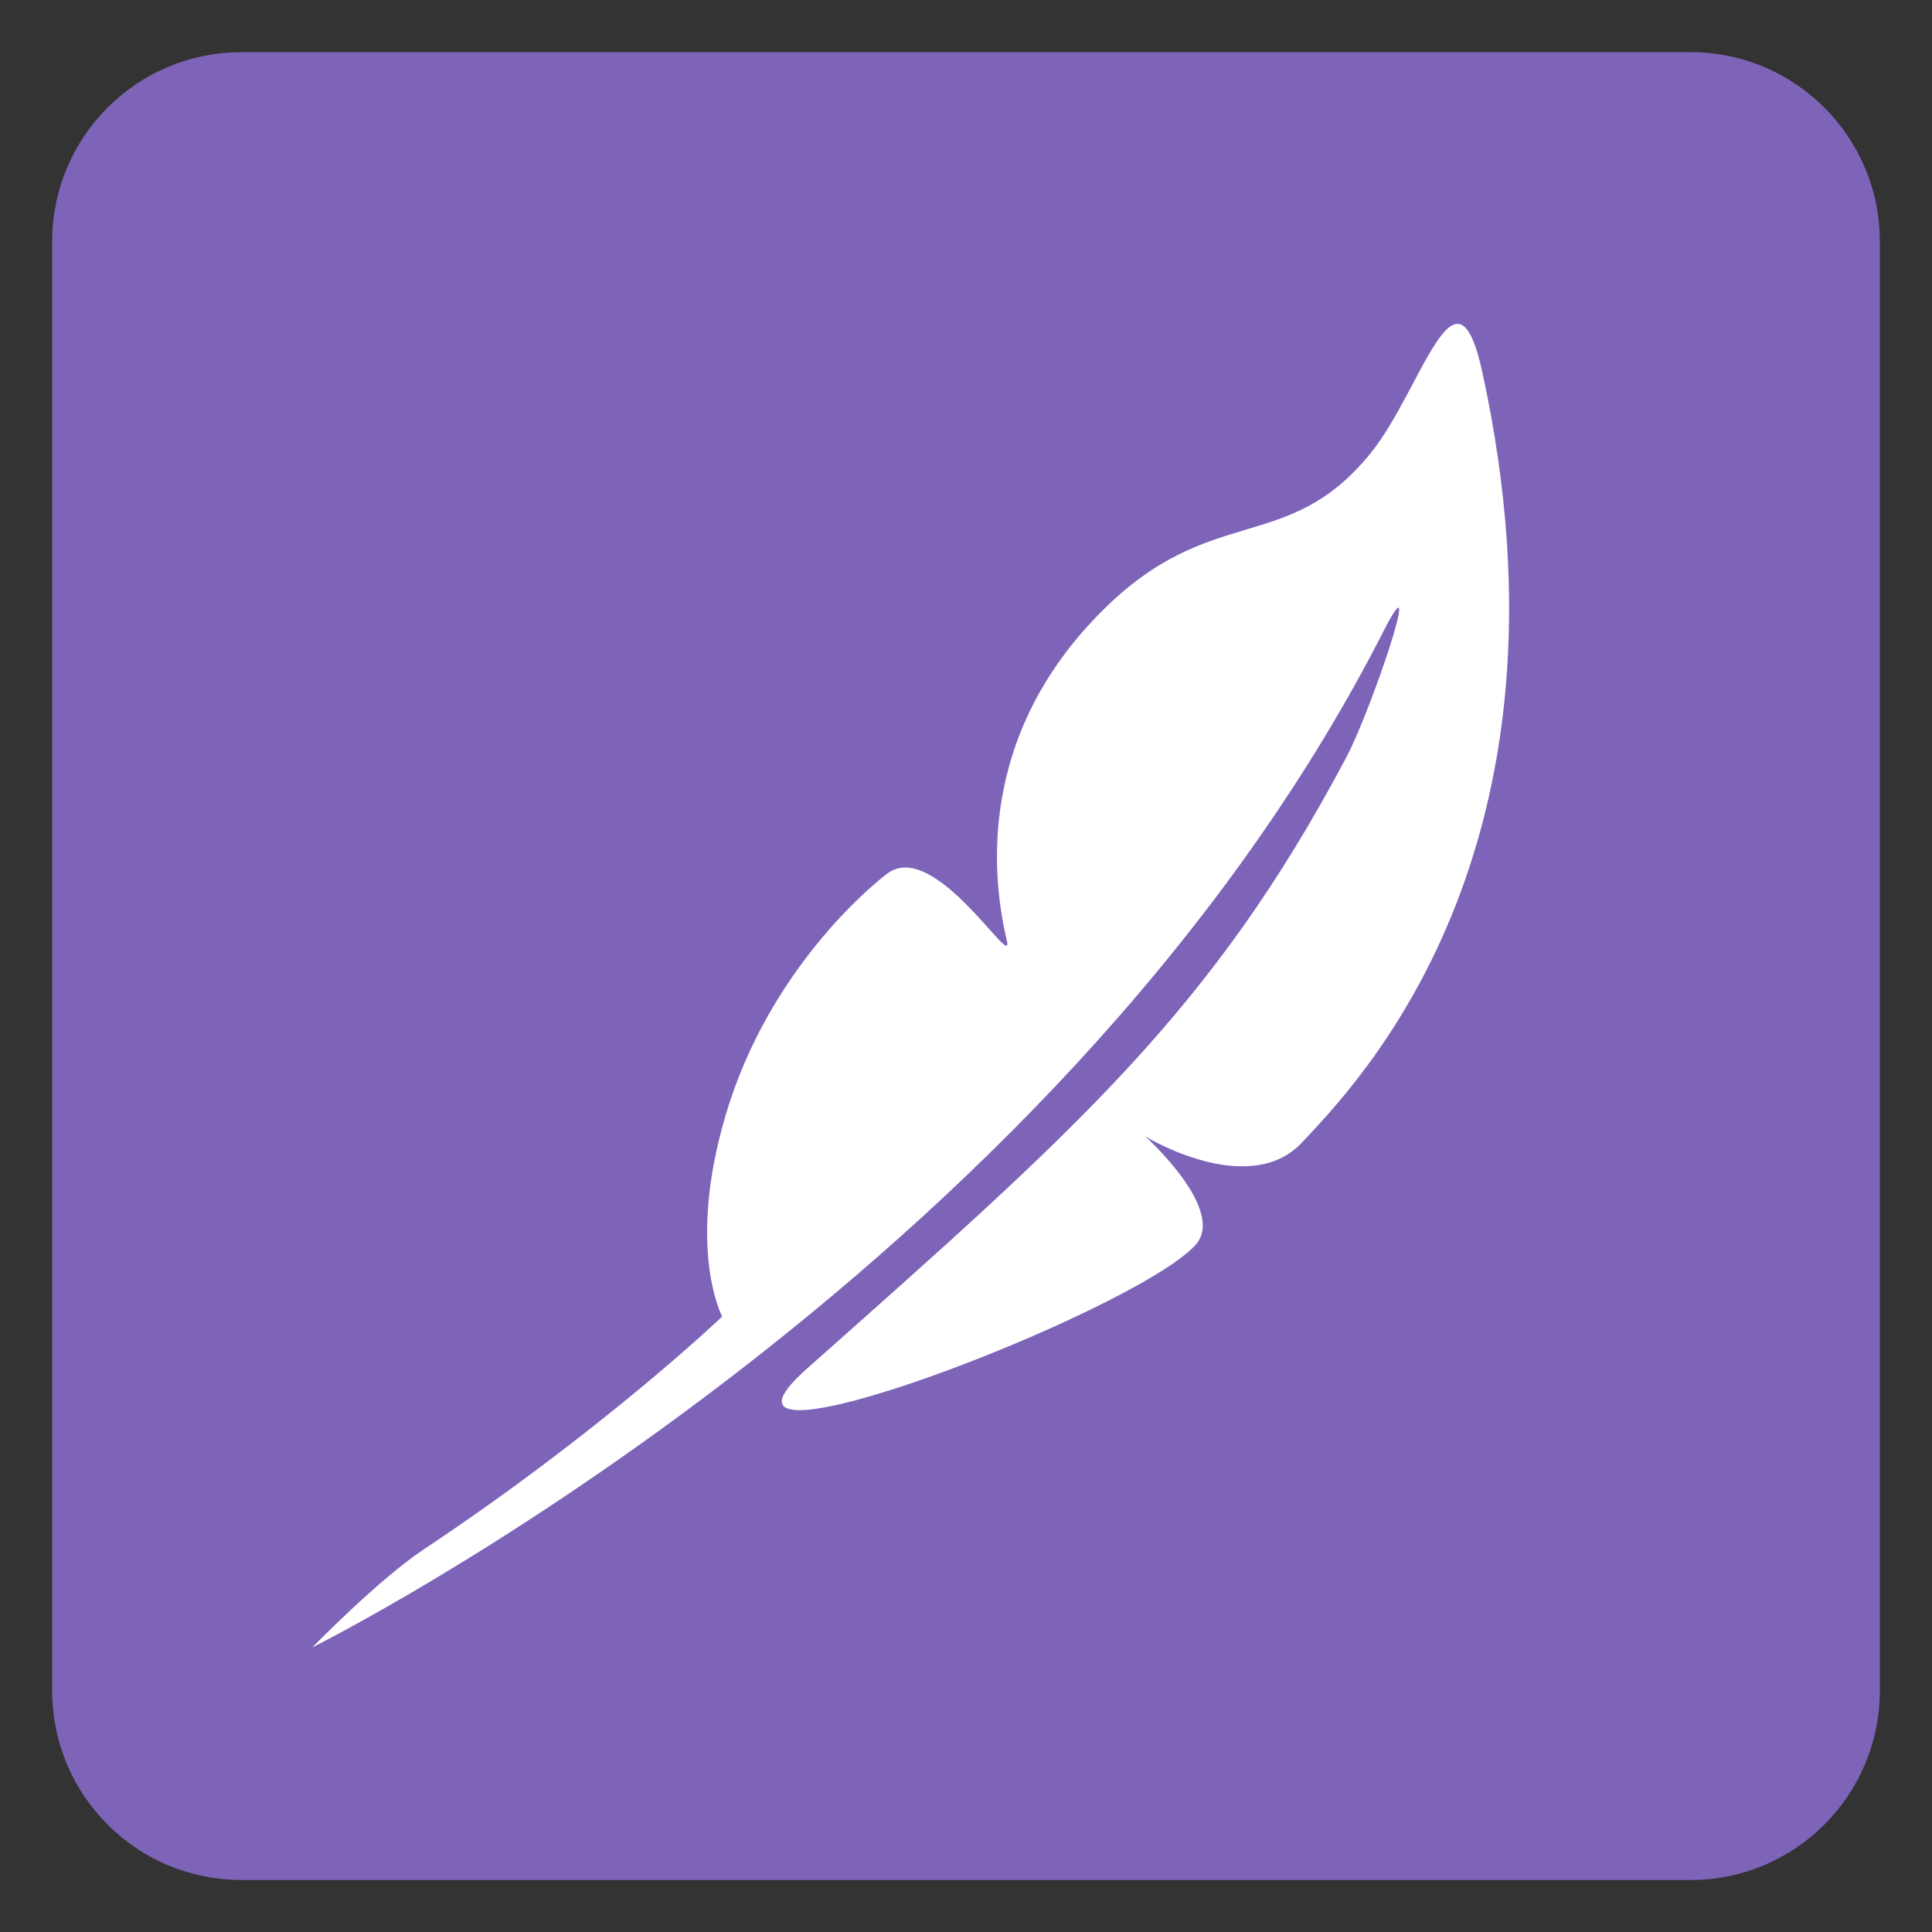 <?xml version="1.0" encoding="UTF-8"?>
<svg xmlns="http://www.w3.org/2000/svg" xmlns:xlink="http://www.w3.org/1999/xlink" width="34.016pt" height="34.016pt" viewBox="0 0 34.016 34.016" version="1.1">
<rect x="0" y="0" width="34.016" height="34.016" fill="#333333" stroke="none"/>
<defs>
<clipPath id="clip1">
  <path d="M 0 0 L 34.016 0 L 34.016 34.016 L 0 34.016 Z M 0 0 "/>
</clipPath>
</defs>
<g id="surface1">
<path style=" stroke:none;fill-rule:nonzero;fill:rgb(48.943%,39.267%,72.336%);fill-opacity:1;" d="M 32.598 29.766 C 32.598 31.332 31.328 32.602 29.766 32.602 L 4.254 32.602 C 2.684 32.602 1.418 31.332 1.418 29.766 L 1.418 4.254 C 1.418 2.688 2.684 1.418 4.254 1.418 L 29.766 1.418 C 31.328 1.418 32.598 2.688 32.598 4.254 Z M 32.598 29.766 "/>
<g clip-path="url(#clip1)" clip-rule="nonzero">
<path style="fill:none;stroke-width:1;stroke-linecap:butt;stroke-linejoin:miter;stroke:rgb(48.943%,39.267%,72.336%);stroke-opacity:1;stroke-miterlimit:4;" d="M 0.001 -0.001 C 0.001 -1.567 -1.269 -2.836 -2.831 -2.836 L -28.343 -2.836 C -29.913 -2.836 -31.179 -1.567 -31.179 -0.001 L -31.179 25.511 C -31.179 27.078 -29.913 28.347 -28.343 28.347 L -2.831 28.347 C -1.269 28.347 0.001 27.078 0.001 25.511 Z M 0.001 -0.001 " transform="matrix(1,0,0,-1,32.597,29.765)"/>
</g>
<path style=" stroke:none;fill-rule:evenodd;fill:rgb(100%,100%,100%);fill-opacity:1;" d="M 5.5 29.004 C 5.5 29.004 18.551 22.523 24.367 11.098 C 25.102 9.66 24.137 12.52 23.703 13.336 C 21.328 17.82 18.934 19.902 14.211 24.094 C 11.793 26.238 19.953 23.121 21.047 21.922 C 21.609 21.305 20.164 20.008 20.164 20.008 C 20.164 20.008 21.984 21.121 22.926 20.113 C 23.867 19.105 27.934 15.008 26.102 6.566 C 25.633 4.402 25.039 6.852 24.137 7.973 C 22.664 9.797 21.332 8.82 19.391 10.77 C 17.176 12.992 17.473 15.488 17.727 16.562 C 17.859 17.129 16.461 14.758 15.625 15.379 C 15.32 15.605 13.535 17.094 12.785 19.605 C 12.074 21.977 12.715 23.18 12.715 23.18 C 12.715 23.18 10.645 25.16 7.465 27.277 C 6.668 27.805 5.5 29.004 5.5 29.004 "/>
</g>
</svg>
